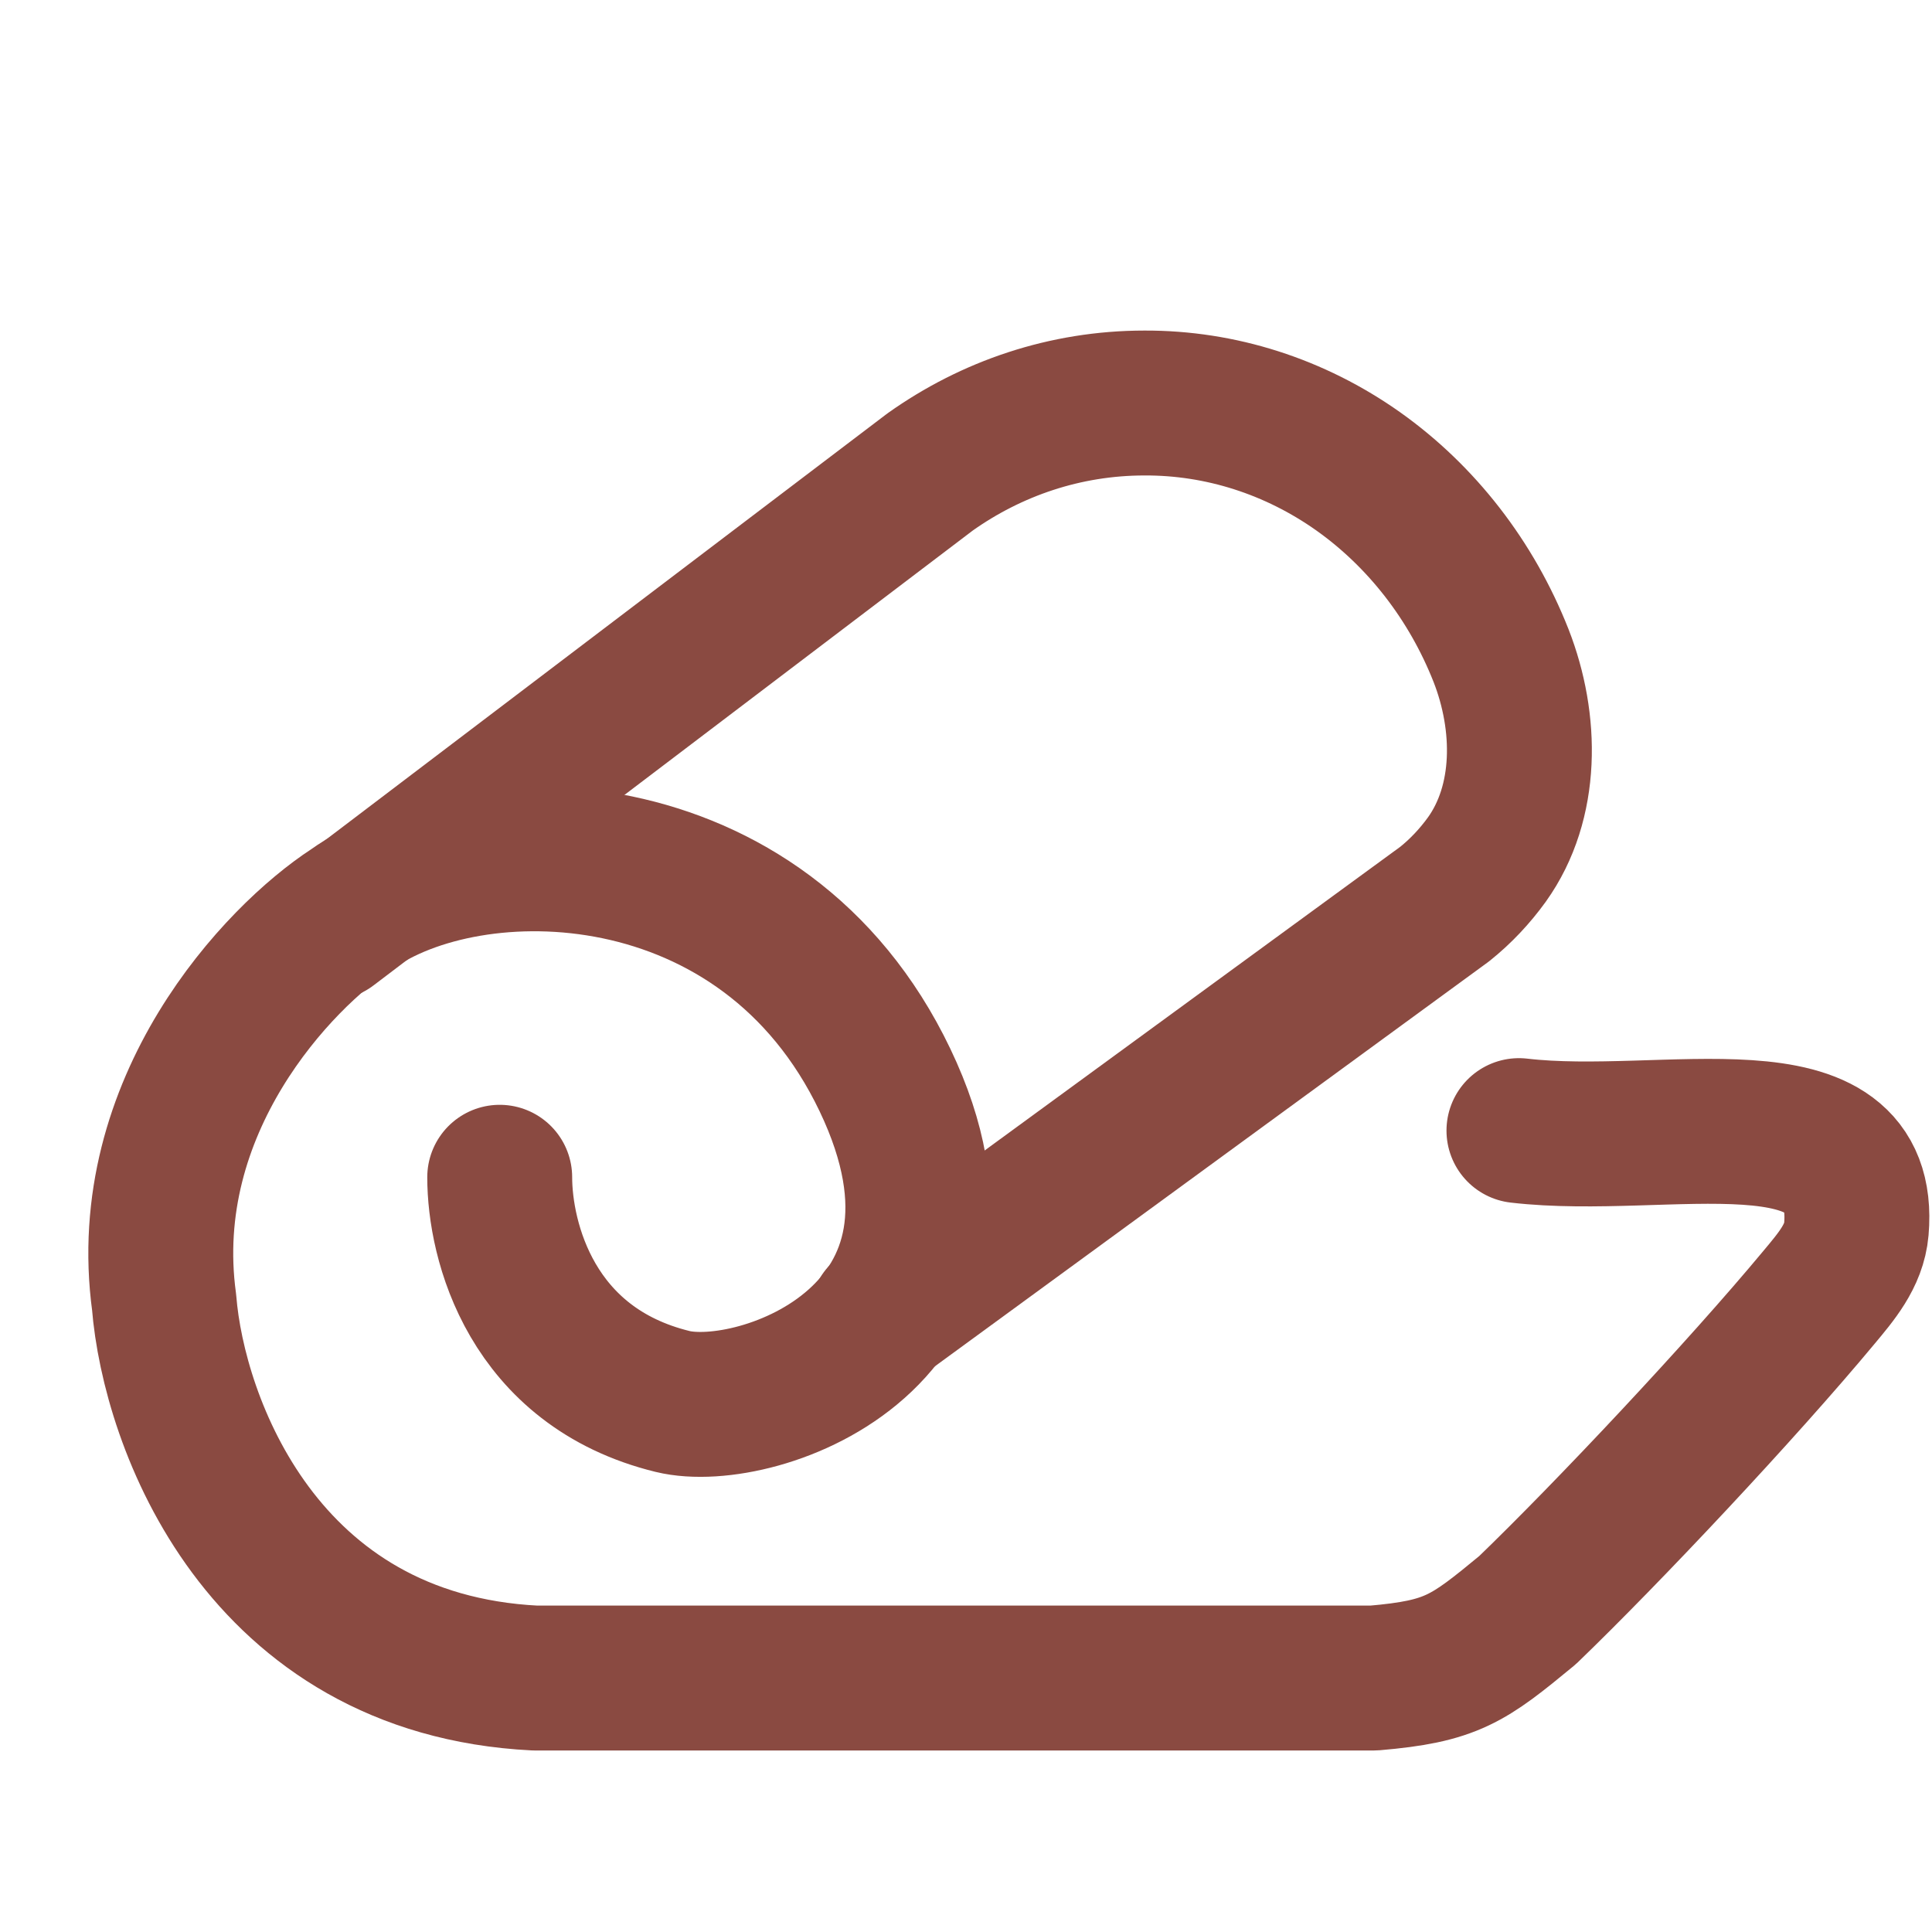 <?xml version="1.0" encoding="UTF-8"?> <svg xmlns="http://www.w3.org/2000/svg" width="20" height="20" viewBox="0 0 20 20" fill="none"><path d="M9.132 13.614L14.955 9.359C15.121 9.226 15.266 9.072 15.392 8.898C15.817 8.304 15.809 7.478 15.539 6.787C15.232 6.009 14.717 5.346 14.061 4.88C13.404 4.415 12.635 4.169 11.848 4.172C11.027 4.172 10.263 4.435 9.628 4.886L3.414 9.603" stroke="#8A4A41" stroke-width="1.5" stroke-linecap="round" stroke-linejoin="round"></path><path d="M5.173 12.187C5.173 12.844 5.497 14.149 6.963 14.508C7.847 14.723 10.42 13.813 9.161 11.18C7.902 8.546 4.872 8.532 3.638 9.415C2.884 9.906 1.421 11.442 1.699 13.482C1.798 14.718 2.704 17.228 5.539 17.371H14.221C15.03 17.302 15.197 17.176 15.813 16.668C16.643 15.868 18.027 14.396 18.832 13.428C19.006 13.219 19.193 13.003 19.217 12.724C19.344 11.237 17.245 11.882 15.724 11.704" stroke="#8A4A41" stroke-width="1.5" stroke-linecap="round" stroke-linejoin="round"></path></svg> 